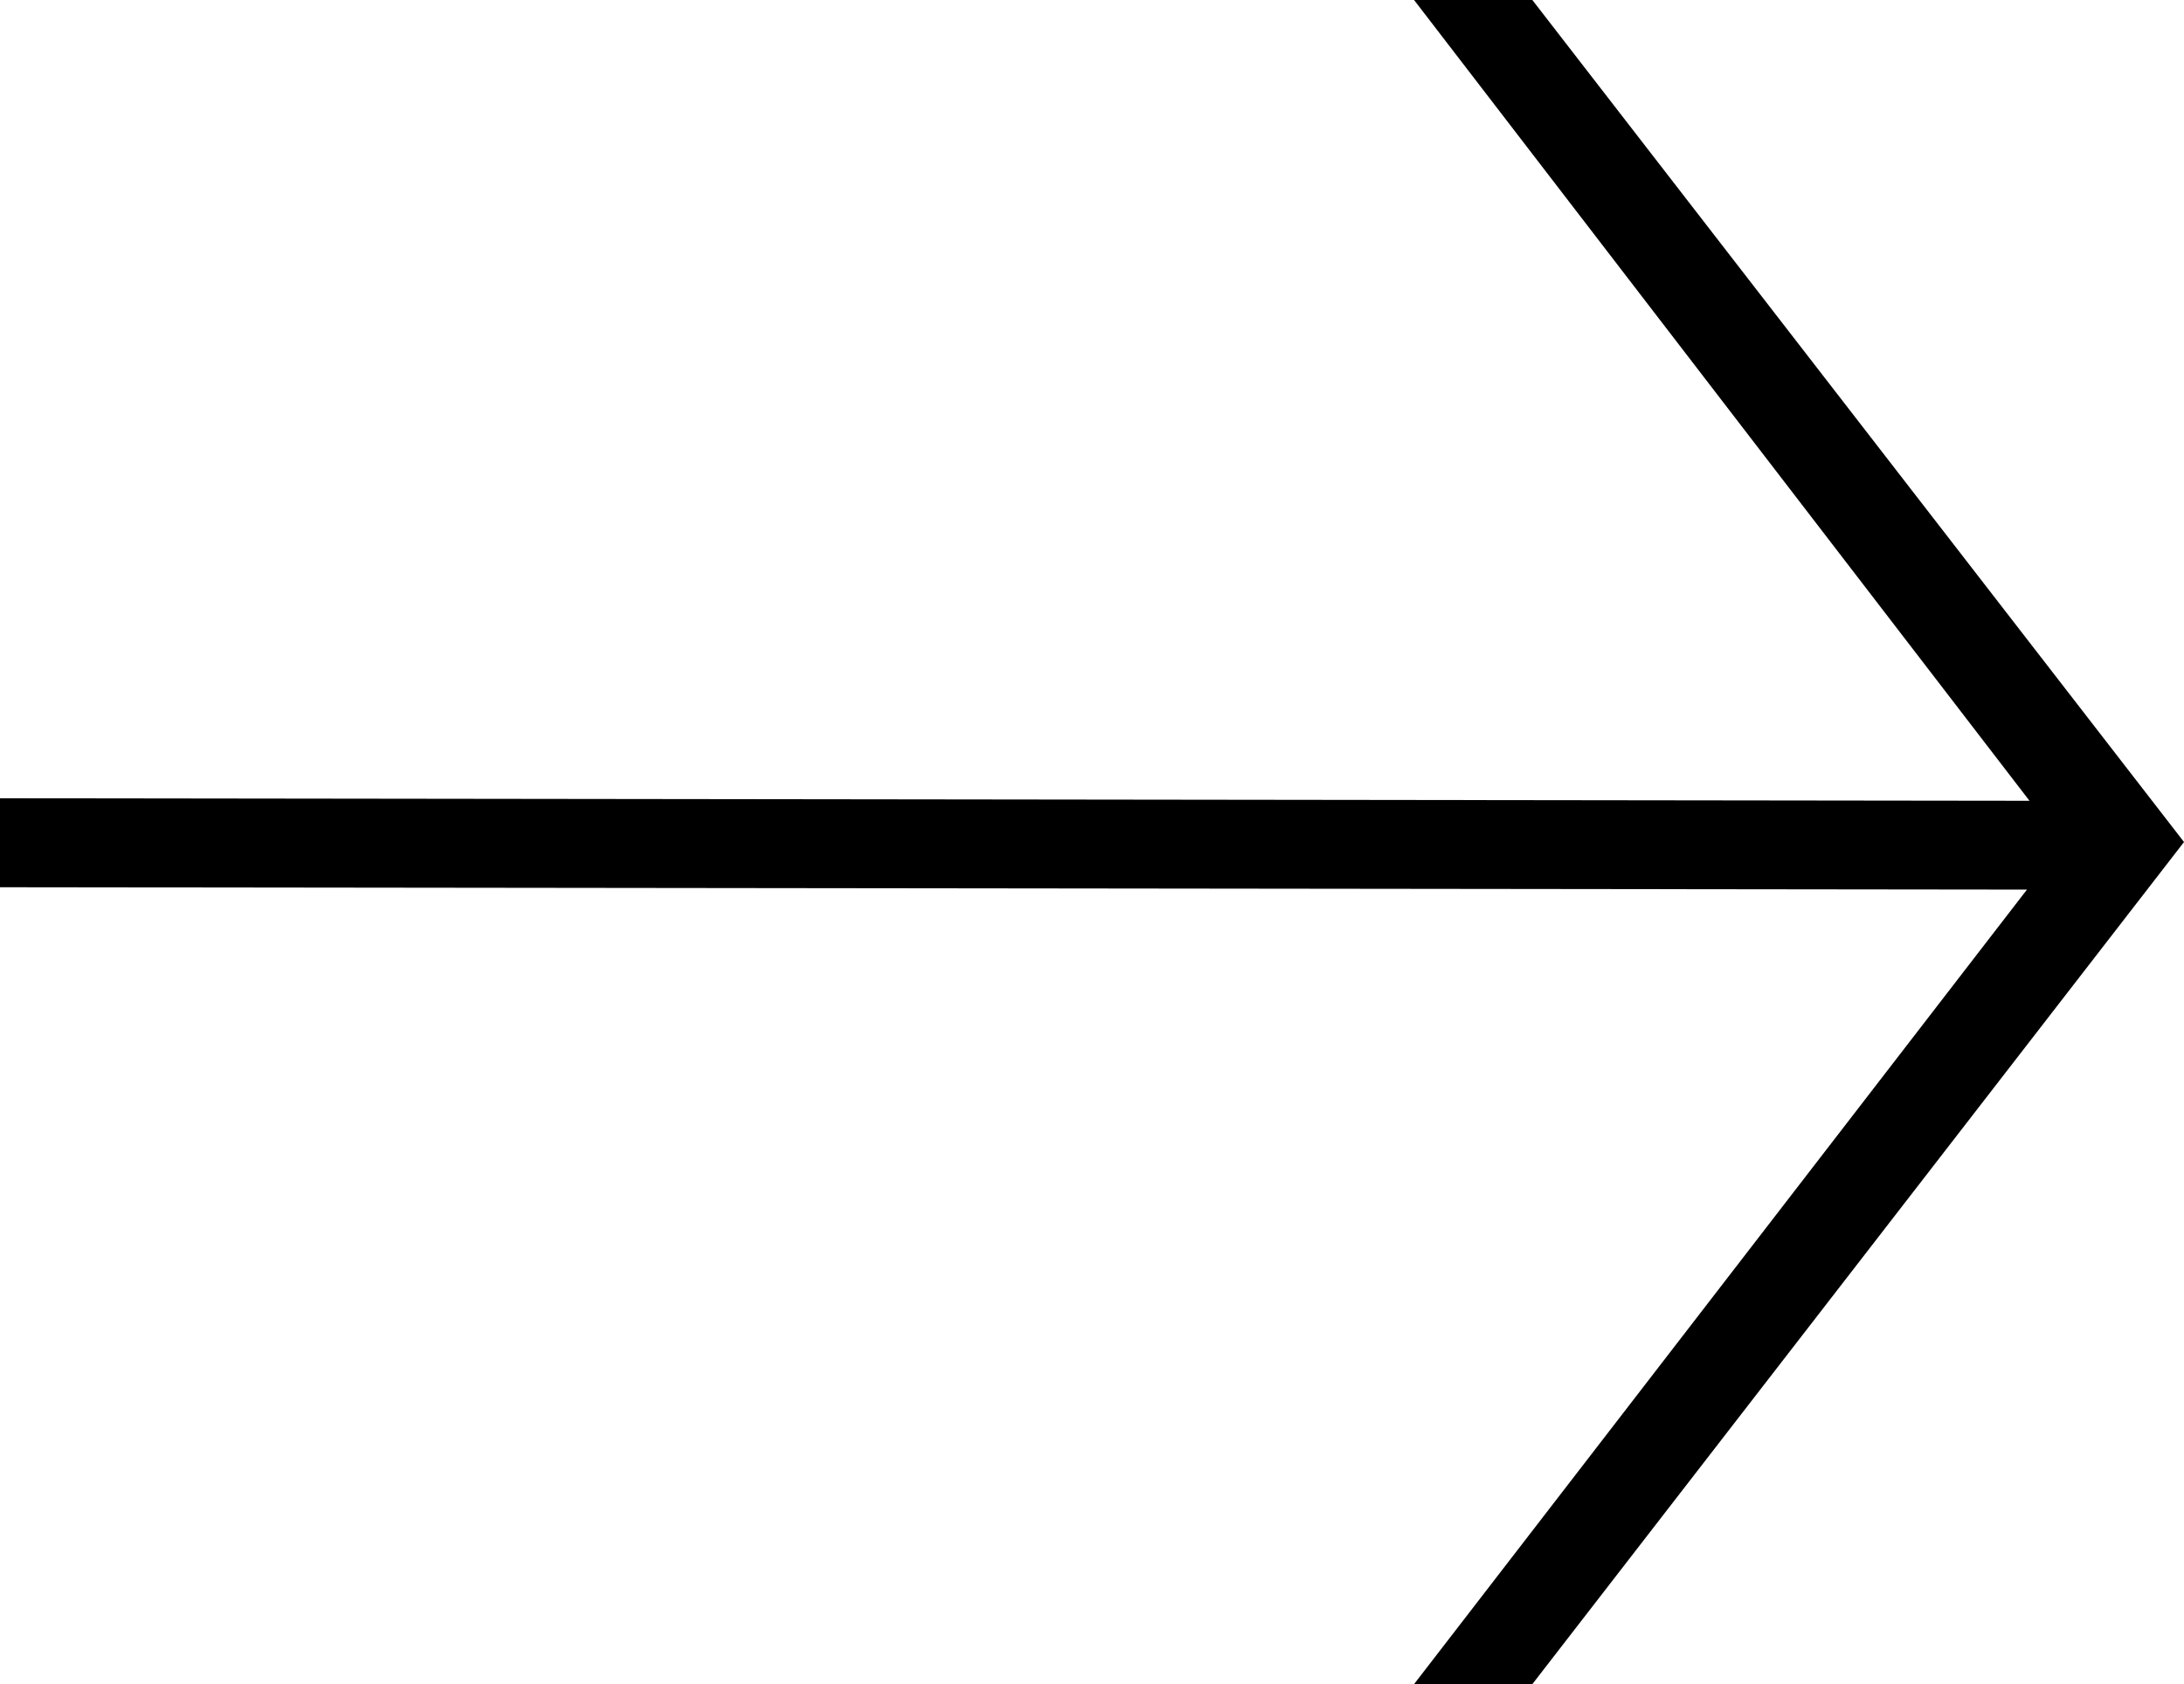 <svg xmlns="http://www.w3.org/2000/svg" width="26.996" height="20.821" viewBox="0 0 26.996 20.821">
  <path id="Tracciato_28" data-name="Tracciato 28" d="M3.173,0l7.607,9.9-25.087-.031v1.1l25.056.029L3.173,20.821H4.635L12.69,10.41,4.635,0Z" transform="translate(14.306)"/>
</svg>
